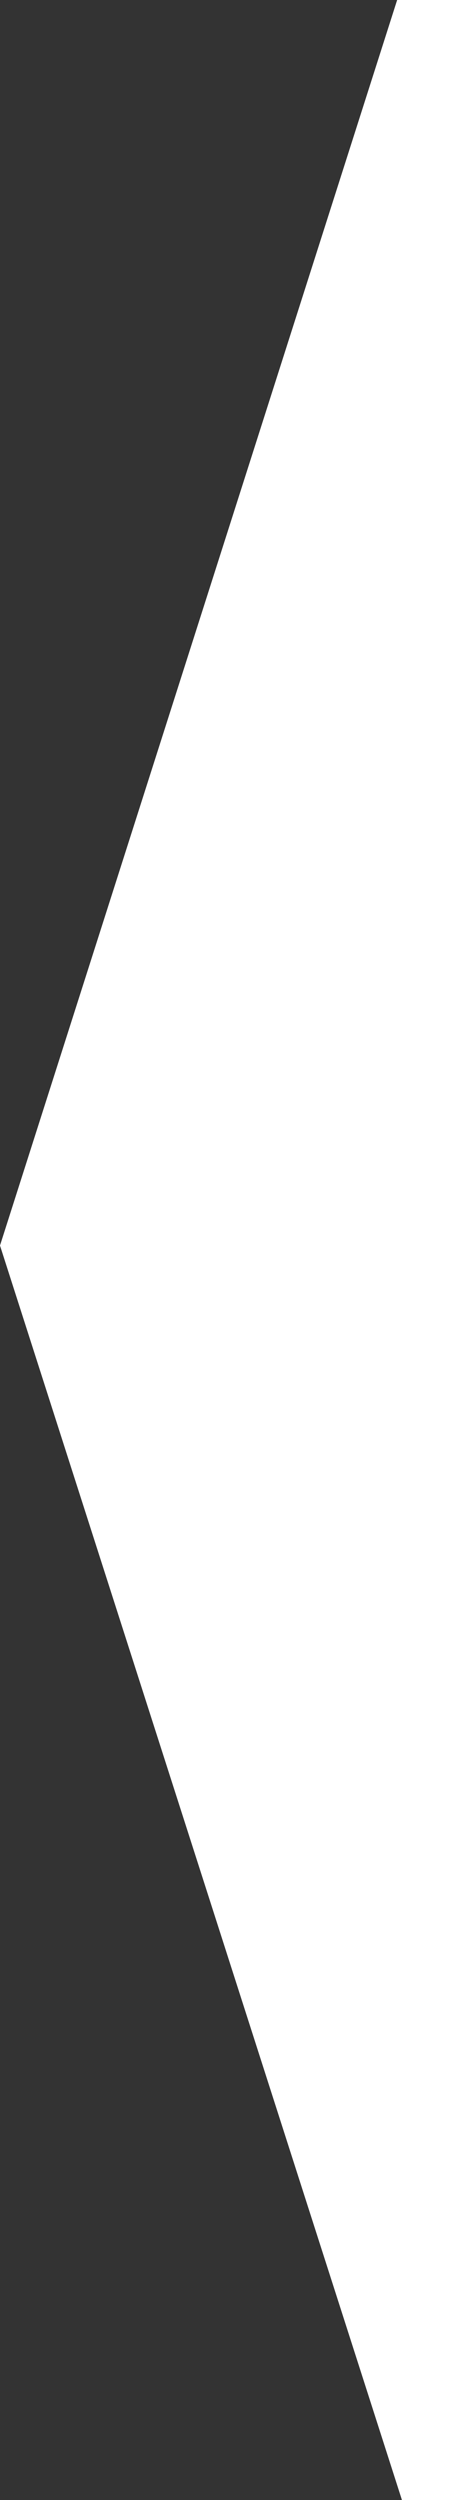 <svg width="75" height="415" viewBox="0 0 75 415" fill="none" xmlns="http://www.w3.org/2000/svg">
<rect x="0" y="0" width="75" height="415" fill="#333333" stroke="none"/>
<path d="M75 0V415H66.844L0 206.753L66.045 0H75Z" fill="white"/>
</svg>
